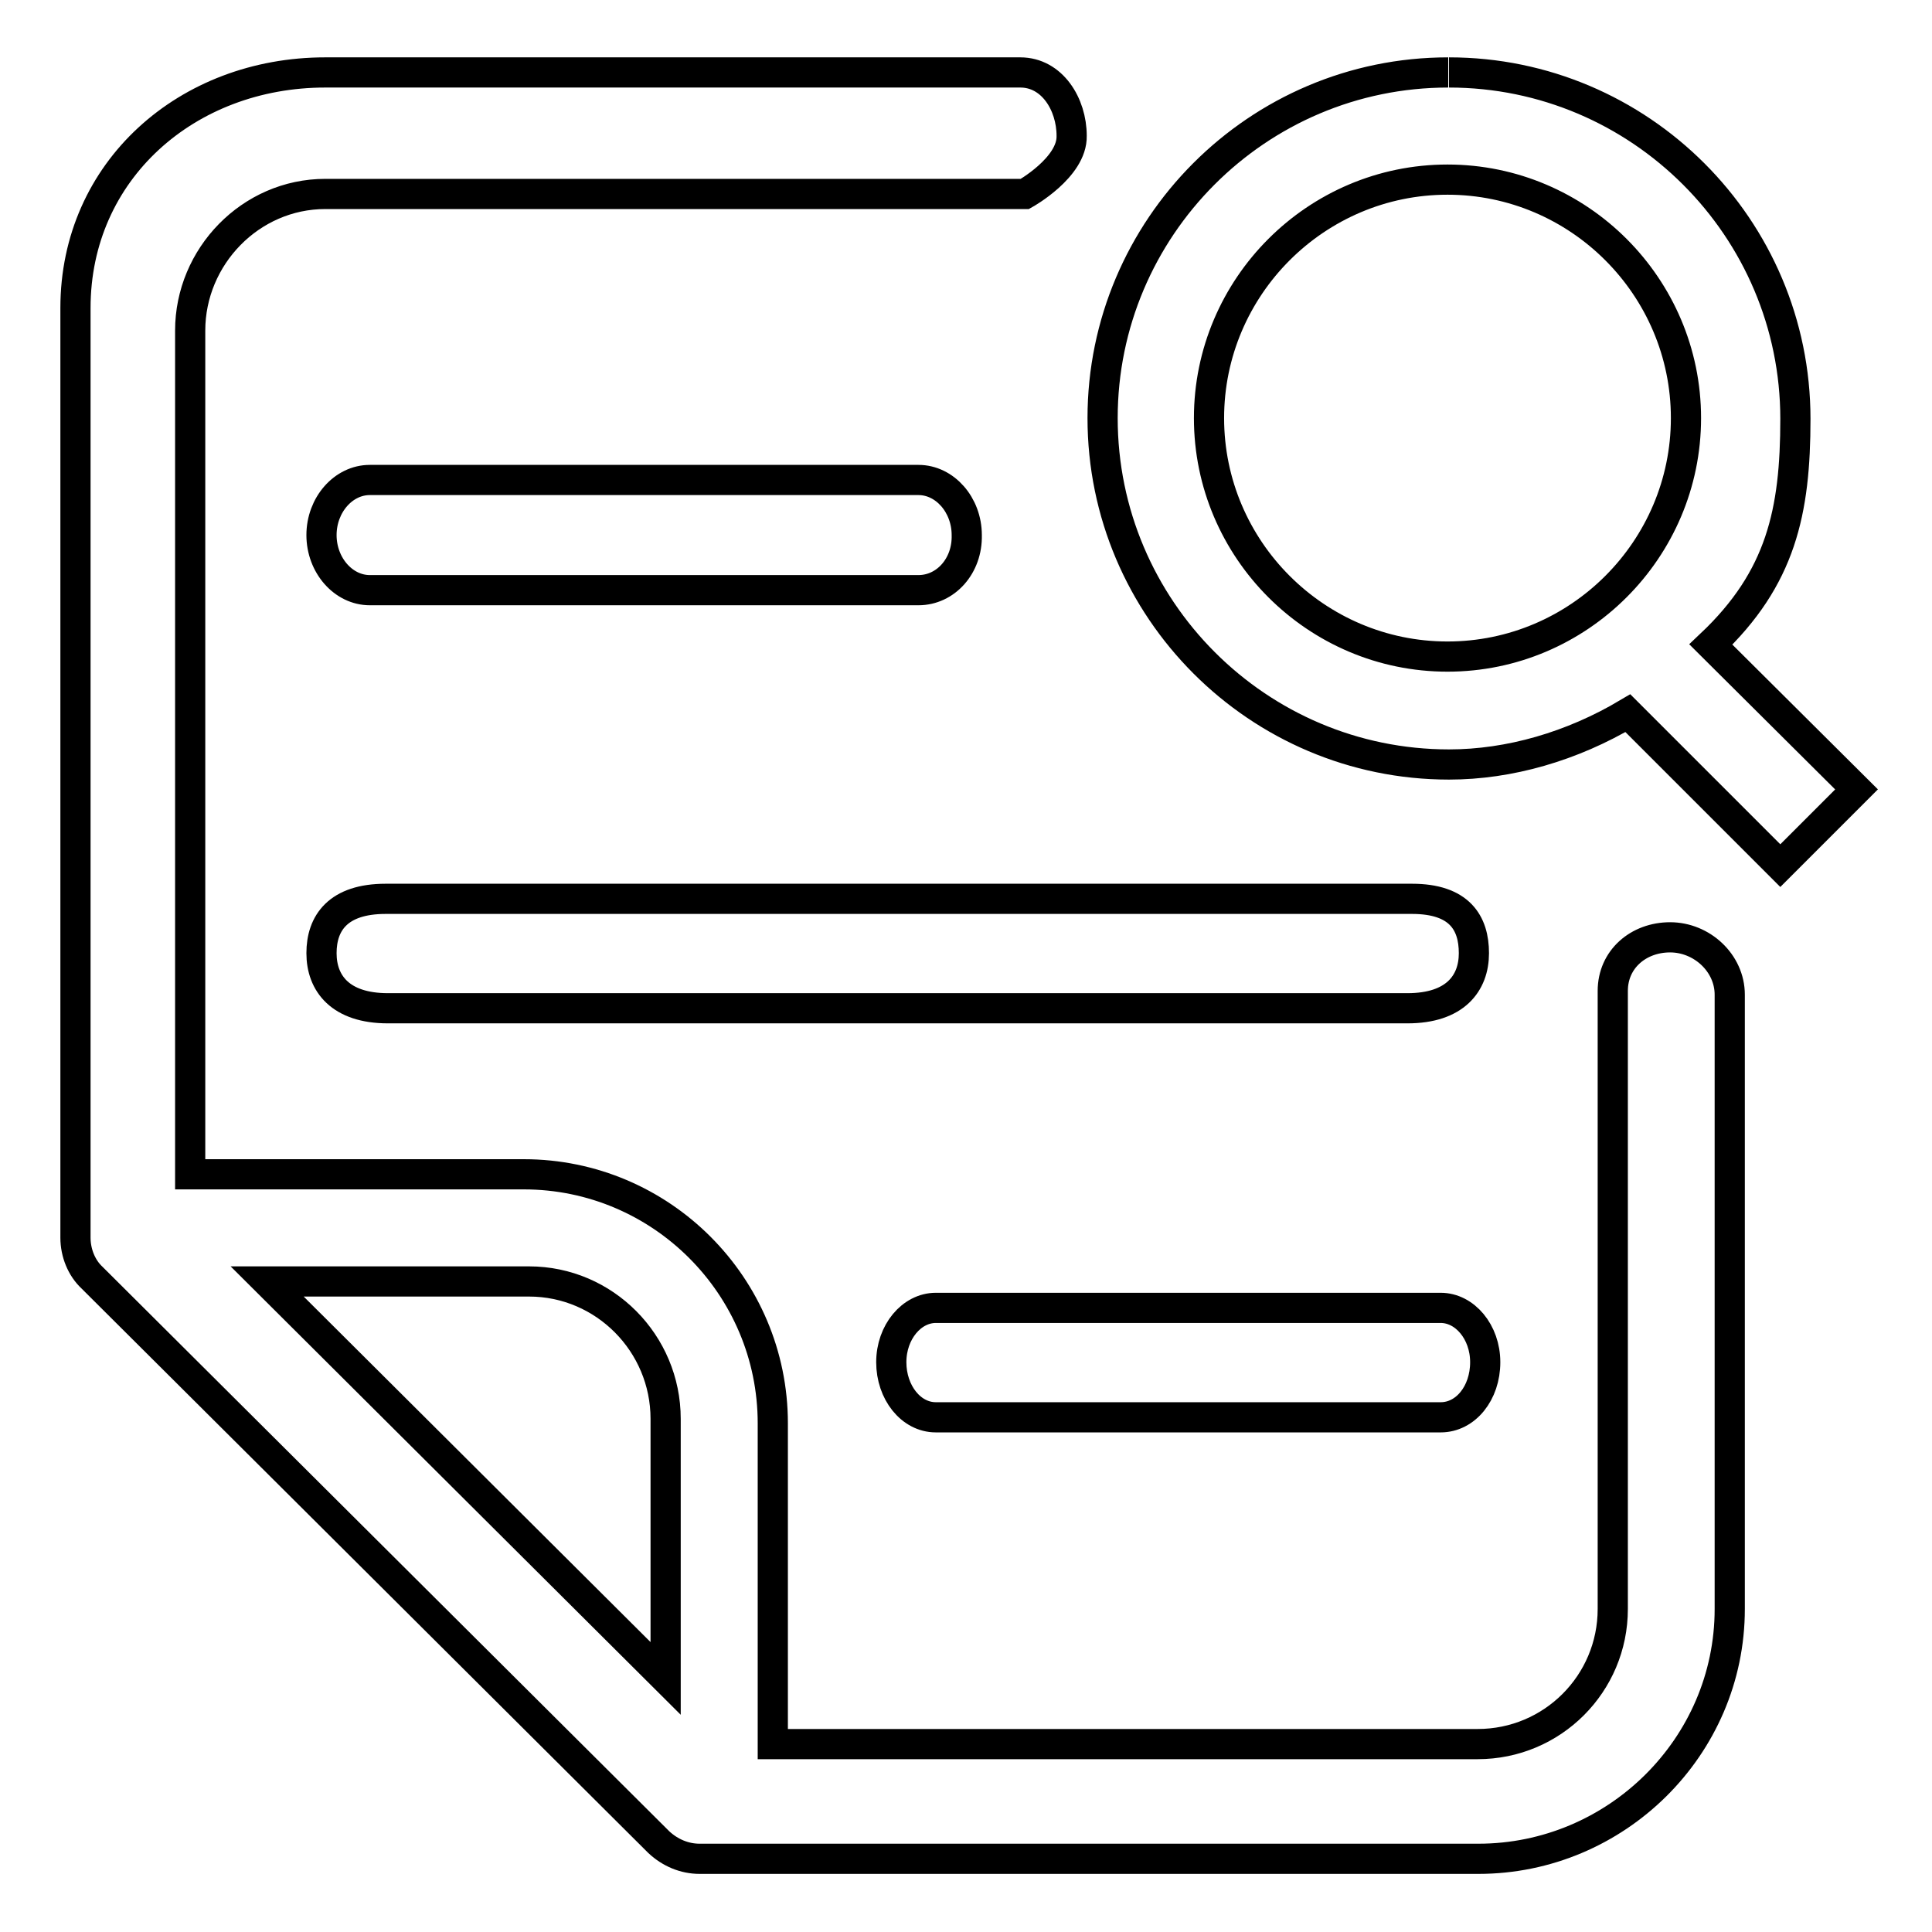 <?xml version="1.0" encoding="utf-8"?>
<!-- Svg Vector Icons : http://www.onlinewebfonts.com/icon -->
<!DOCTYPE svg PUBLIC "-//W3C//DTD SVG 1.1//EN" "http://www.w3.org/Graphics/SVG/1.1/DTD/svg11.dtd">
<svg version="1.1" xmlns="http://www.w3.org/2000/svg" xmlns:xlink="http://www.w3.org/1999/xlink" x="0px" y="0px" viewBox="0 0 256 256" enable-background="new 0 0 256 256" xml:space="preserve">
<g> <path stroke-width="4" fill-opacity="0" stroke="#000000"  d="M121.7,78.2H49c-3.5,0-6.4-3.3-6.4-7.3c0-4,2.9-7.3,6.4-7.3h72.7c3.5,0,6.4,3.3,6.4,7.3 C128.2,75,125.3,78.2,121.7,78.2L121.7,78.2z M51.4,133.6c-6.3,0-8.8-3.3-8.8-7.3c0-4,2.2-7.2,8.5-7.2h136c6.3,0,8.2,3.2,8.2,7.2 c0,4-2.5,7.3-8.8,7.3H51.4z M135.8,25.7H43.1c-9.9,0-17.9,8.3-17.9,18.1v111.8h44.2c18.2,0,33,14.8,33,33v42.5h93.4 c9.9,0,17.9-8,17.9-17.9v-81.9c0-4.2,3.4-7.1,7.6-7.1c4.2,0,7.9,3.4,7.9,7.6v81.4c0,18.3-15.1,33.1-33.3,33.1H92.7 c-2,0-3.9-0.8-5.4-2.2l-75.1-74.8C10.8,168,10,166,10,164V40.8C10,22.6,24.8,9.6,43.1,9.6h92.1c4.2,0,6.8,4.2,6.8,8.4 C142.1,22.2,135.8,25.7,135.8,25.7z M88.2,222.4V188c0-10-8.1-18.2-18.1-18.2H35.4L88.2,222.4L88.2,222.4z M192,9.6 c25.3,0,45.9,20.6,45.9,45.9c0,12.3-1.9,21.1-11.2,29.9l19.3,19.2l-10.1,10.1l-20.2-20.2l0,0c-7.4,4.4-15.7,6.8-23.7,6.8 c-25.3,0-45.9-20.6-45.9-45.9 M146.1,55.4c0-25.2,20.5-45.8,45.8-45.8 M191.8,23.8c-17.4,0-31.6,14.2-31.6,31.6 c0,17.4,14.2,31.6,31.6,31.6c17.4,0,31.6-14.2,31.6-31.6C223.4,38,209.2,23.8,191.8,23.8L191.8,23.8z M190.9,187.8h-66.9 c-3.3,0-5.9-3.3-5.9-7.3c0-4,2.7-7.2,5.9-7.2h66.9c3.2,0,5.9,3.2,5.9,7.2C196.8,184.6,194.2,187.8,190.9,187.8L190.9,187.8z"/></g>
</svg>